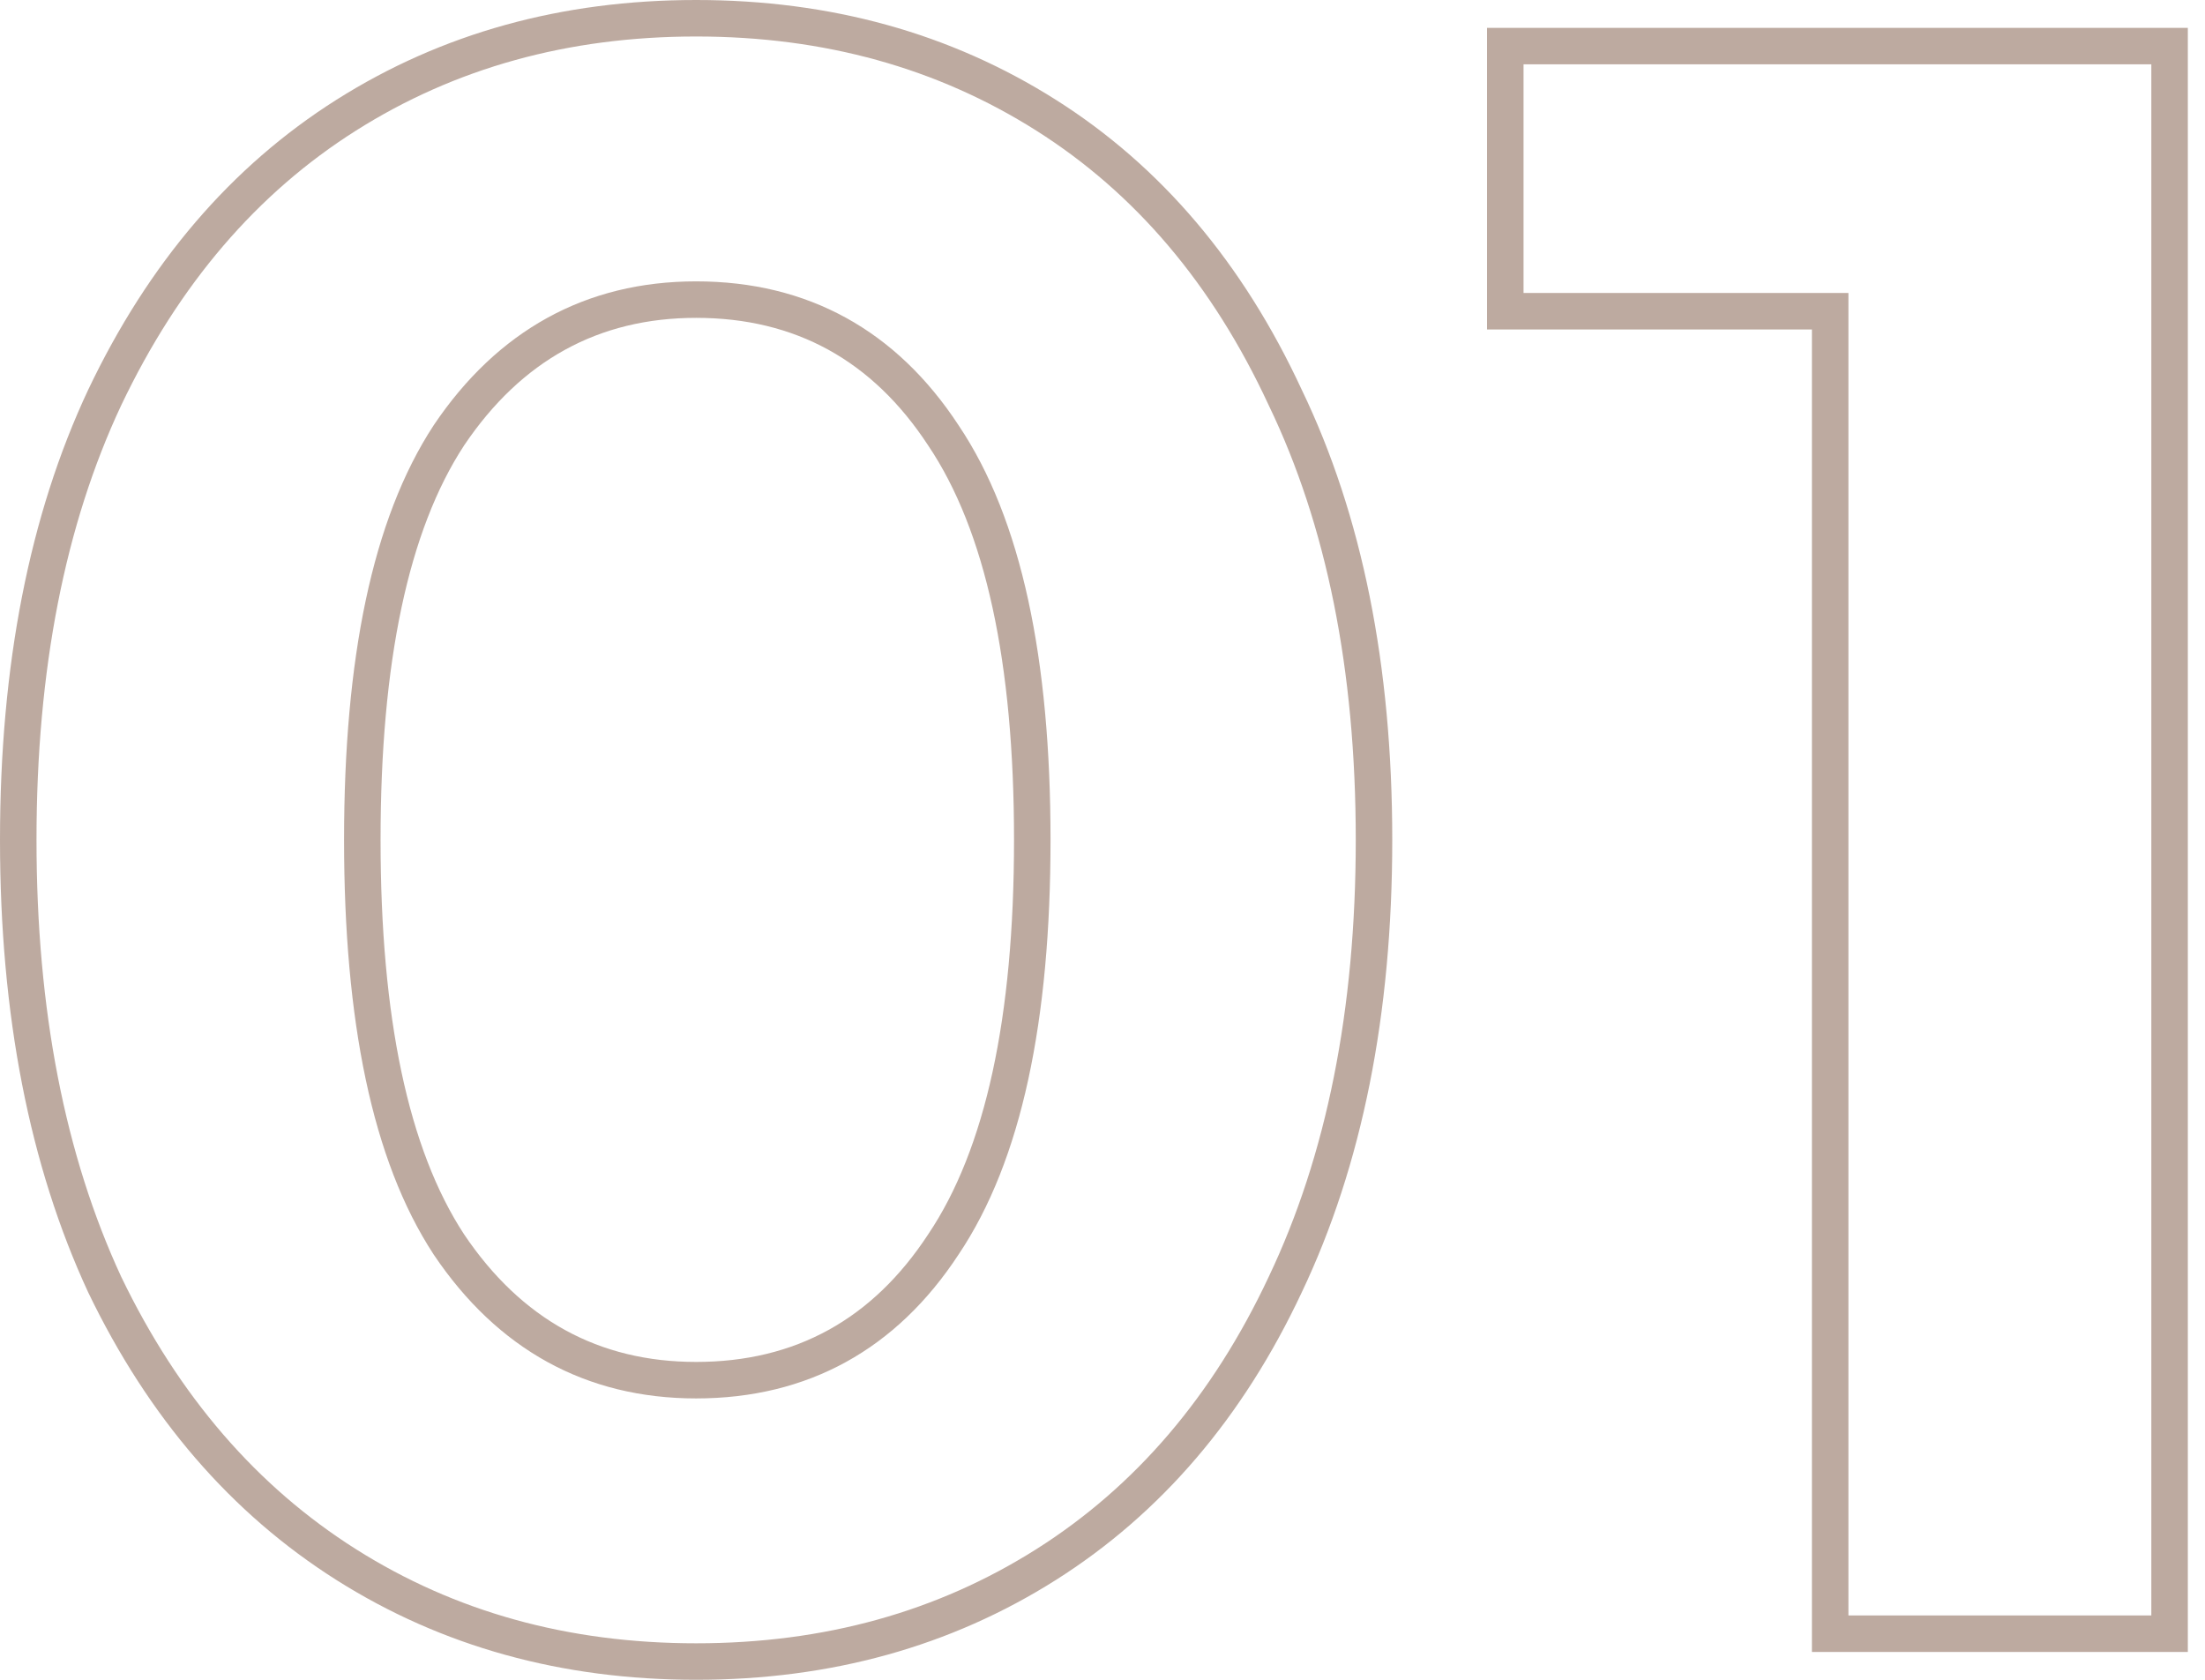 <?xml version="1.0" encoding="UTF-8"?> <svg xmlns="http://www.w3.org/2000/svg" width="105" height="80" viewBox="0 0 105 80" fill="none"> <path fill-rule="evenodd" clip-rule="evenodd" d="M61.989 18.564C59.19 12.523 55.285 7.919 50.276 4.751C45.267 1.584 39.558 0 33.149 0C26.74 0 21.031 1.584 16.022 4.751C11.013 7.919 7.072 12.523 4.199 18.564C1.4 24.53 0 31.676 0 40C0 48.324 1.4 55.506 4.199 61.547C7.072 67.514 11.013 72.081 16.022 75.249C21.031 78.416 26.74 80 33.149 80C39.558 80 45.267 78.416 50.276 75.249C55.285 72.081 59.19 67.514 61.989 61.547C64.862 55.506 66.298 48.324 66.298 40C66.298 31.676 64.862 24.53 61.989 18.564ZM5.77 19.306C3.105 24.988 1.738 31.868 1.738 40C1.738 48.128 3.104 55.045 5.771 60.805C8.519 66.508 12.252 70.808 16.951 73.78C21.66 76.757 27.041 78.262 33.149 78.262C39.257 78.262 44.639 76.757 49.347 73.78C54.046 70.809 57.741 66.51 60.415 60.809L60.419 60.8C63.158 55.043 64.56 48.127 64.56 40C64.56 31.872 63.157 24.997 60.423 19.317L60.417 19.306L60.412 19.294C57.735 13.518 54.04 9.188 49.347 6.22C44.639 3.243 39.257 1.738 33.149 1.738C27.041 1.738 21.66 3.243 16.951 6.22C12.255 9.19 8.521 13.525 5.77 19.306ZM22.099 58.785C19.448 54.733 18.122 48.471 18.122 40C18.122 31.529 19.448 25.267 22.099 21.215C24.825 17.164 28.508 15.138 33.149 15.138C37.864 15.138 41.547 17.164 44.199 21.215C46.925 25.267 48.287 31.529 48.287 40C48.287 48.471 46.925 54.733 44.199 58.785C41.547 62.836 37.864 64.862 33.149 64.862C28.508 64.862 24.825 62.836 22.099 58.785ZM45.647 59.745C42.685 64.266 38.465 66.6 33.149 66.6C27.895 66.6 23.686 64.256 20.657 59.755L20.651 59.746L20.645 59.736C17.715 55.26 16.384 48.587 16.384 40C16.384 31.413 17.715 24.74 20.645 20.264L20.651 20.254L20.657 20.245C23.686 15.744 27.895 13.4 33.149 13.4C38.465 13.4 42.685 15.734 45.647 20.255C48.657 24.735 50.025 31.413 50.025 40C50.025 48.587 48.657 55.265 45.647 59.745ZM86.282 15.691V78.674H104.182V1.326H70.812V15.691H86.282ZM72.55 13.953H88.02V76.936H102.444V3.064H72.55V13.953Z" fill="#7C5742" fill-opacity="0.5"></path> </svg> 